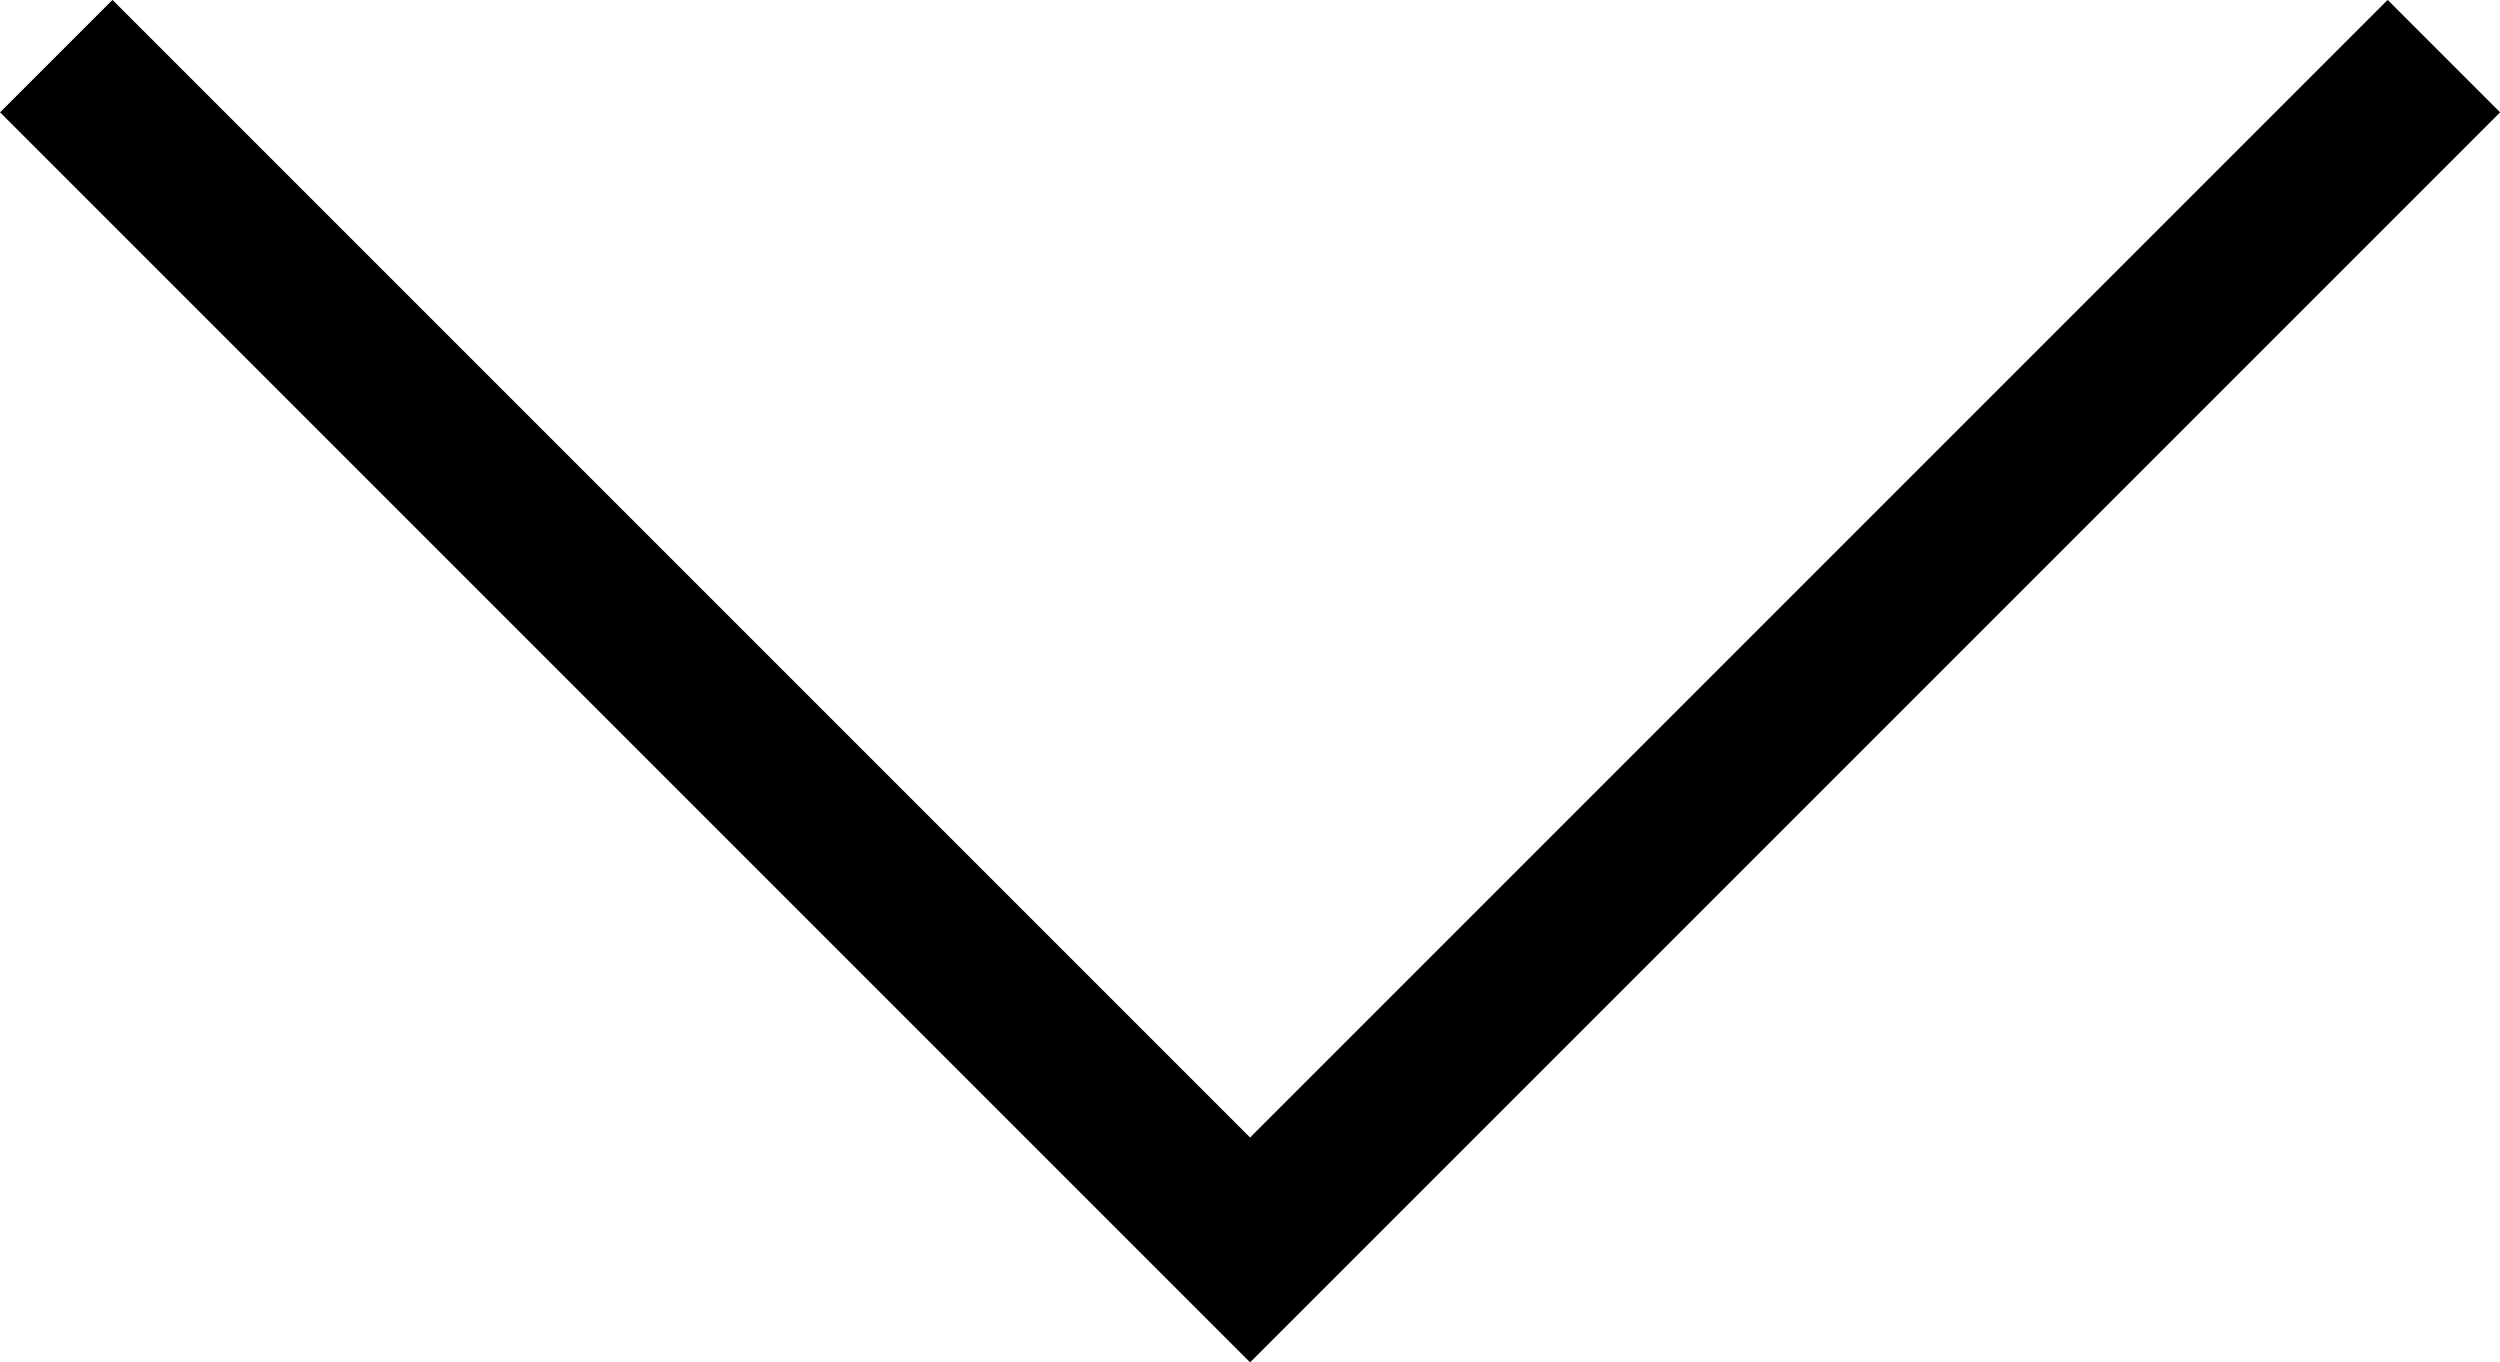 <svg xmlns="http://www.w3.org/2000/svg" width="15.725" height="8.57" viewBox="0 0 15.725 8.57">
  <g id="Group_30565" data-name="Group 30565" transform="translate(3501.747 -1711.647) rotate(90)">
    <path id="Path_81" data-name="Path 81" d="M0,0,7.509,7.509,15.018,0" transform="translate(1712 3501.393) rotate(-90)" fill="none" stroke="#000000" stroke-width="1"/>
  </g>
</svg>
